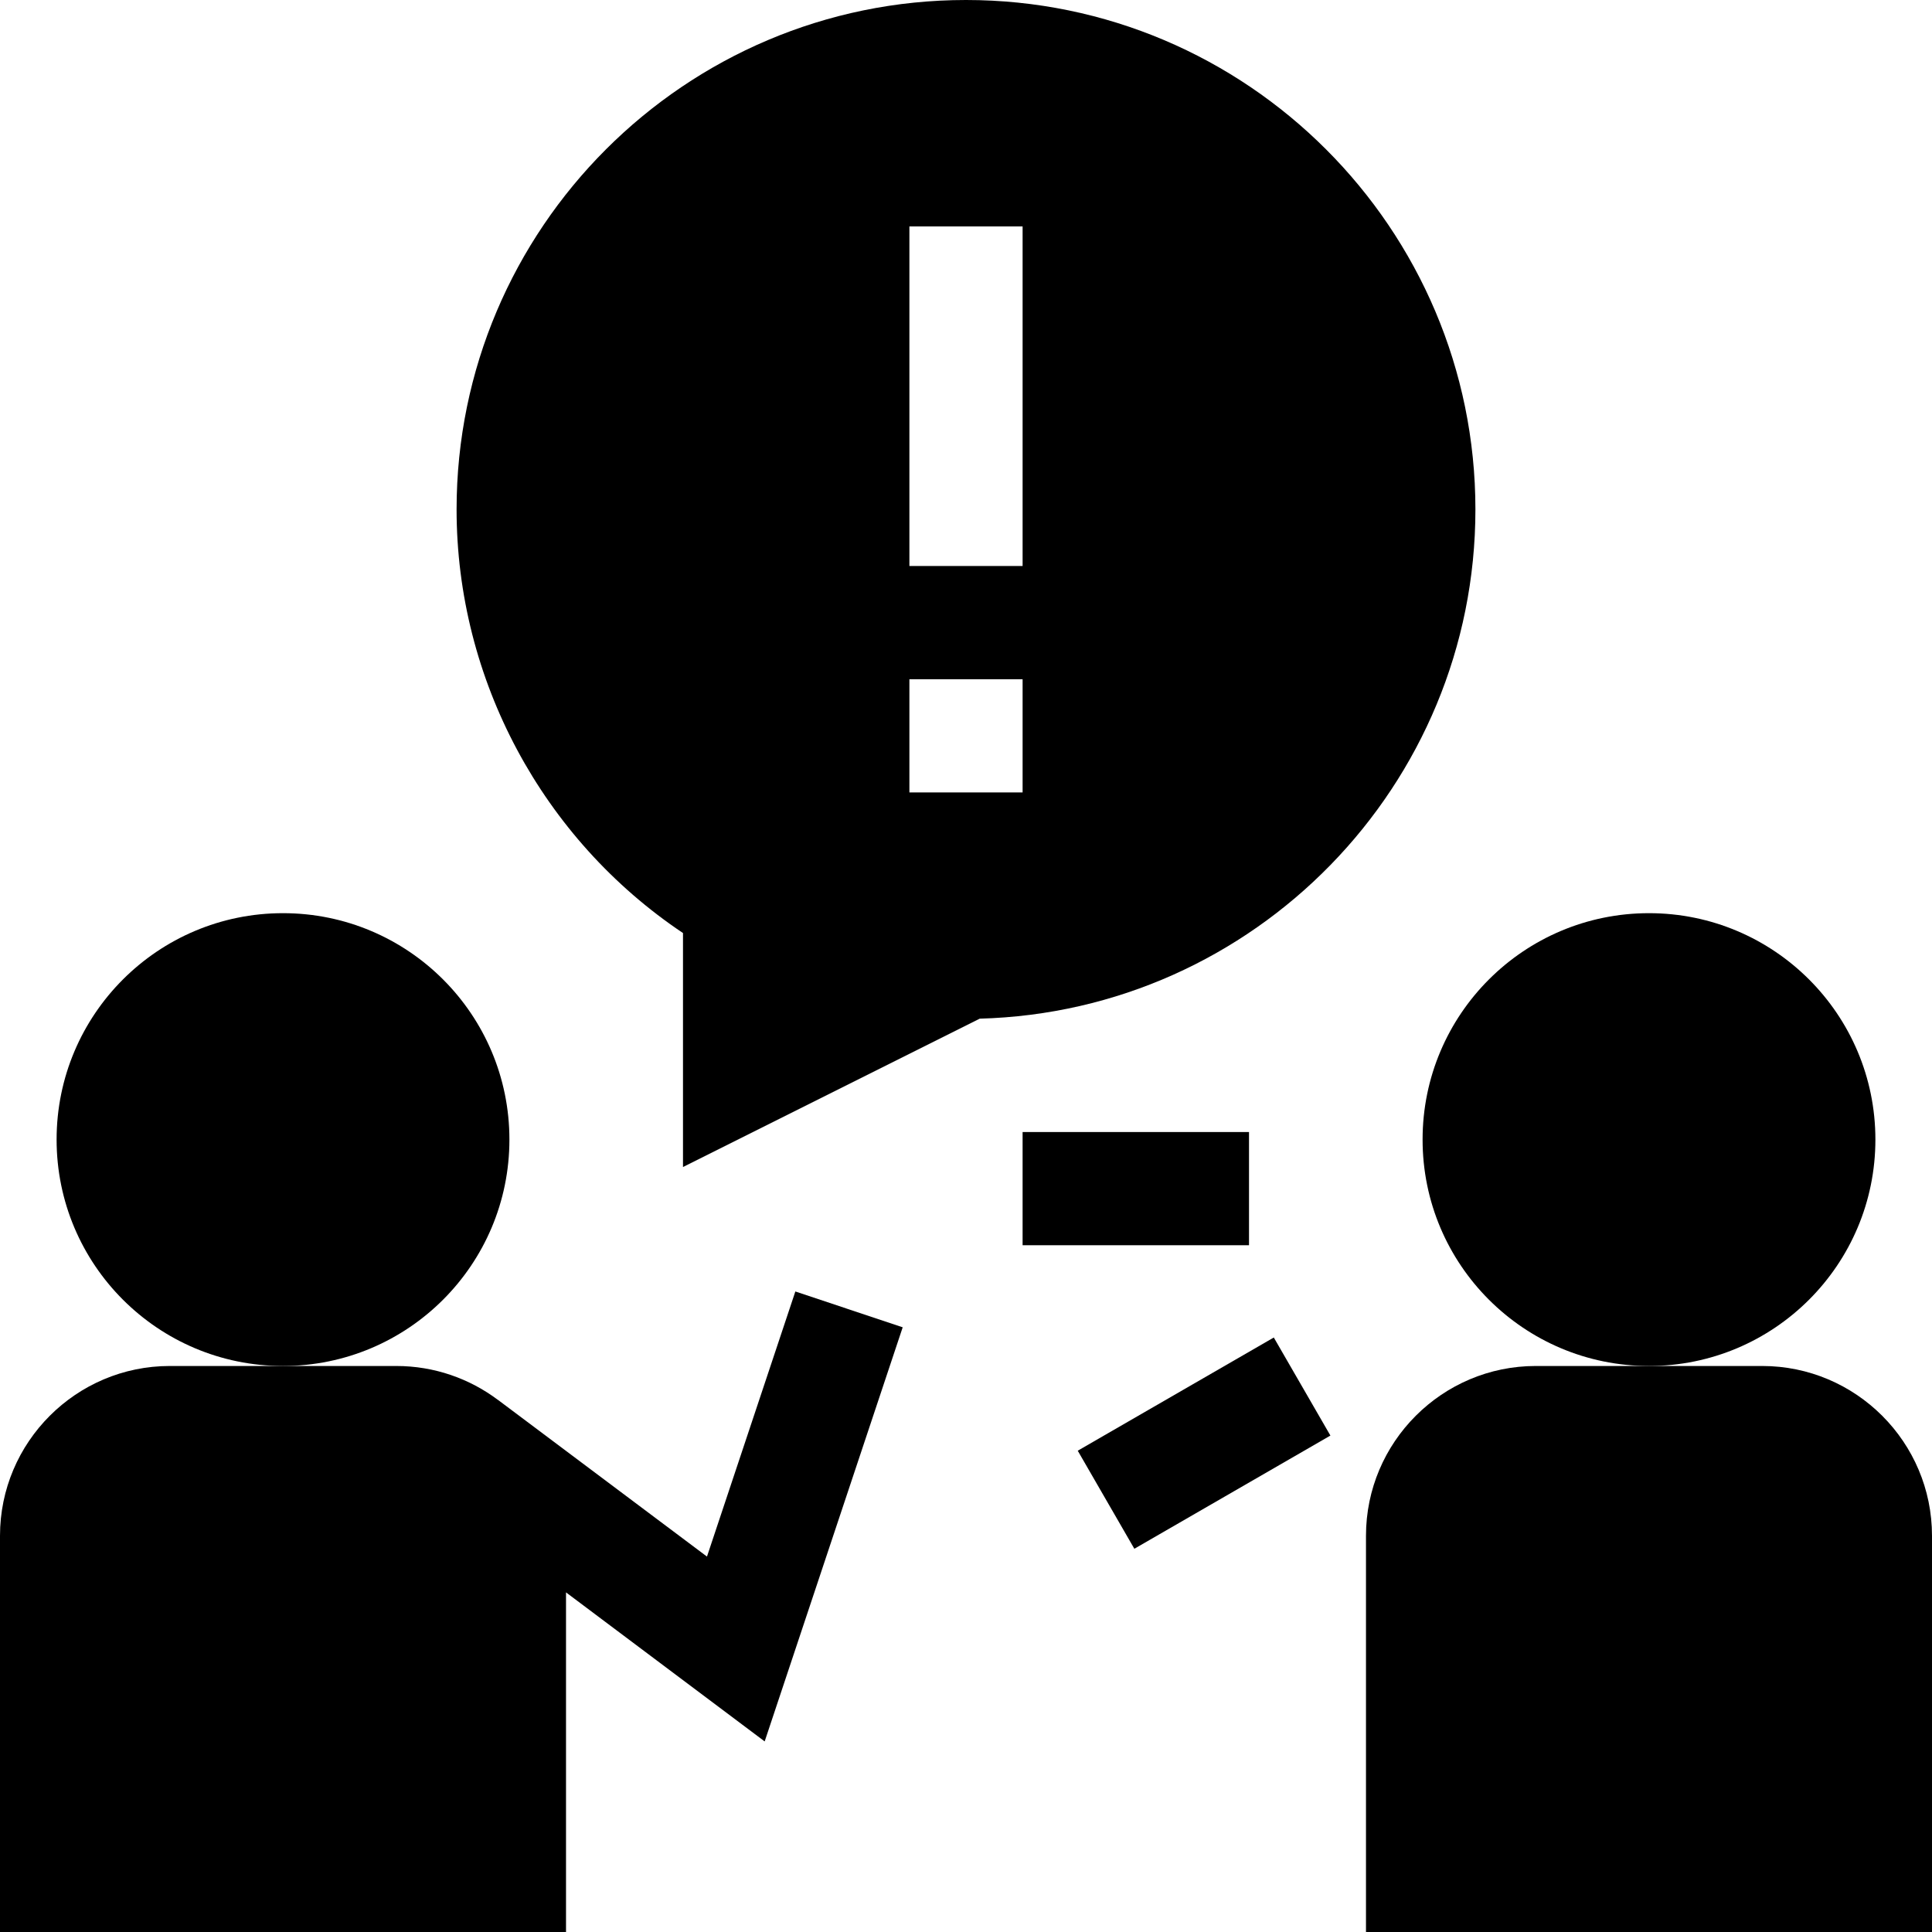 <svg xmlns="http://www.w3.org/2000/svg" id="Capa_1" height="512" viewBox="0 0 512 512" width="512"><g><path d="m467 362h-30-30c-24.814 0-45 20.186-45 45v105h150v-105c0-24.814-20.186-45-45-45z"></path><path d="m271 300h60v30h-60z"></path><path d="m289.085 367.498h59.997v30.005h-59.997z" transform="matrix(.866 -.5 .5 .866 -148.485 210.744)"></path><path d="m391 135c0-74.443-60.557-135-135-135s-135 60.557-135 135c0 45.103 22.778 87.349 60 112.266v62.007l78.633-39.316c72.773-1.935 131.367-61.729 131.367-134.957zm-120 75h-30v-30h30zm0-60h-30v-90h30z"></path><path d="m187.354 412.508-55.371-41.514-.007.01c-7.523-5.651-16.864-9.004-26.976-9.004h-30-30c-24.814 0-45 20.186-45 45v105h150v-90.001l52.646 39.494 36.577-109.746-28.447-9.492z"></path><circle cx="437" cy="302" r="60"></circle><circle cx="75" cy="302" r="60"></circle></g></svg>
